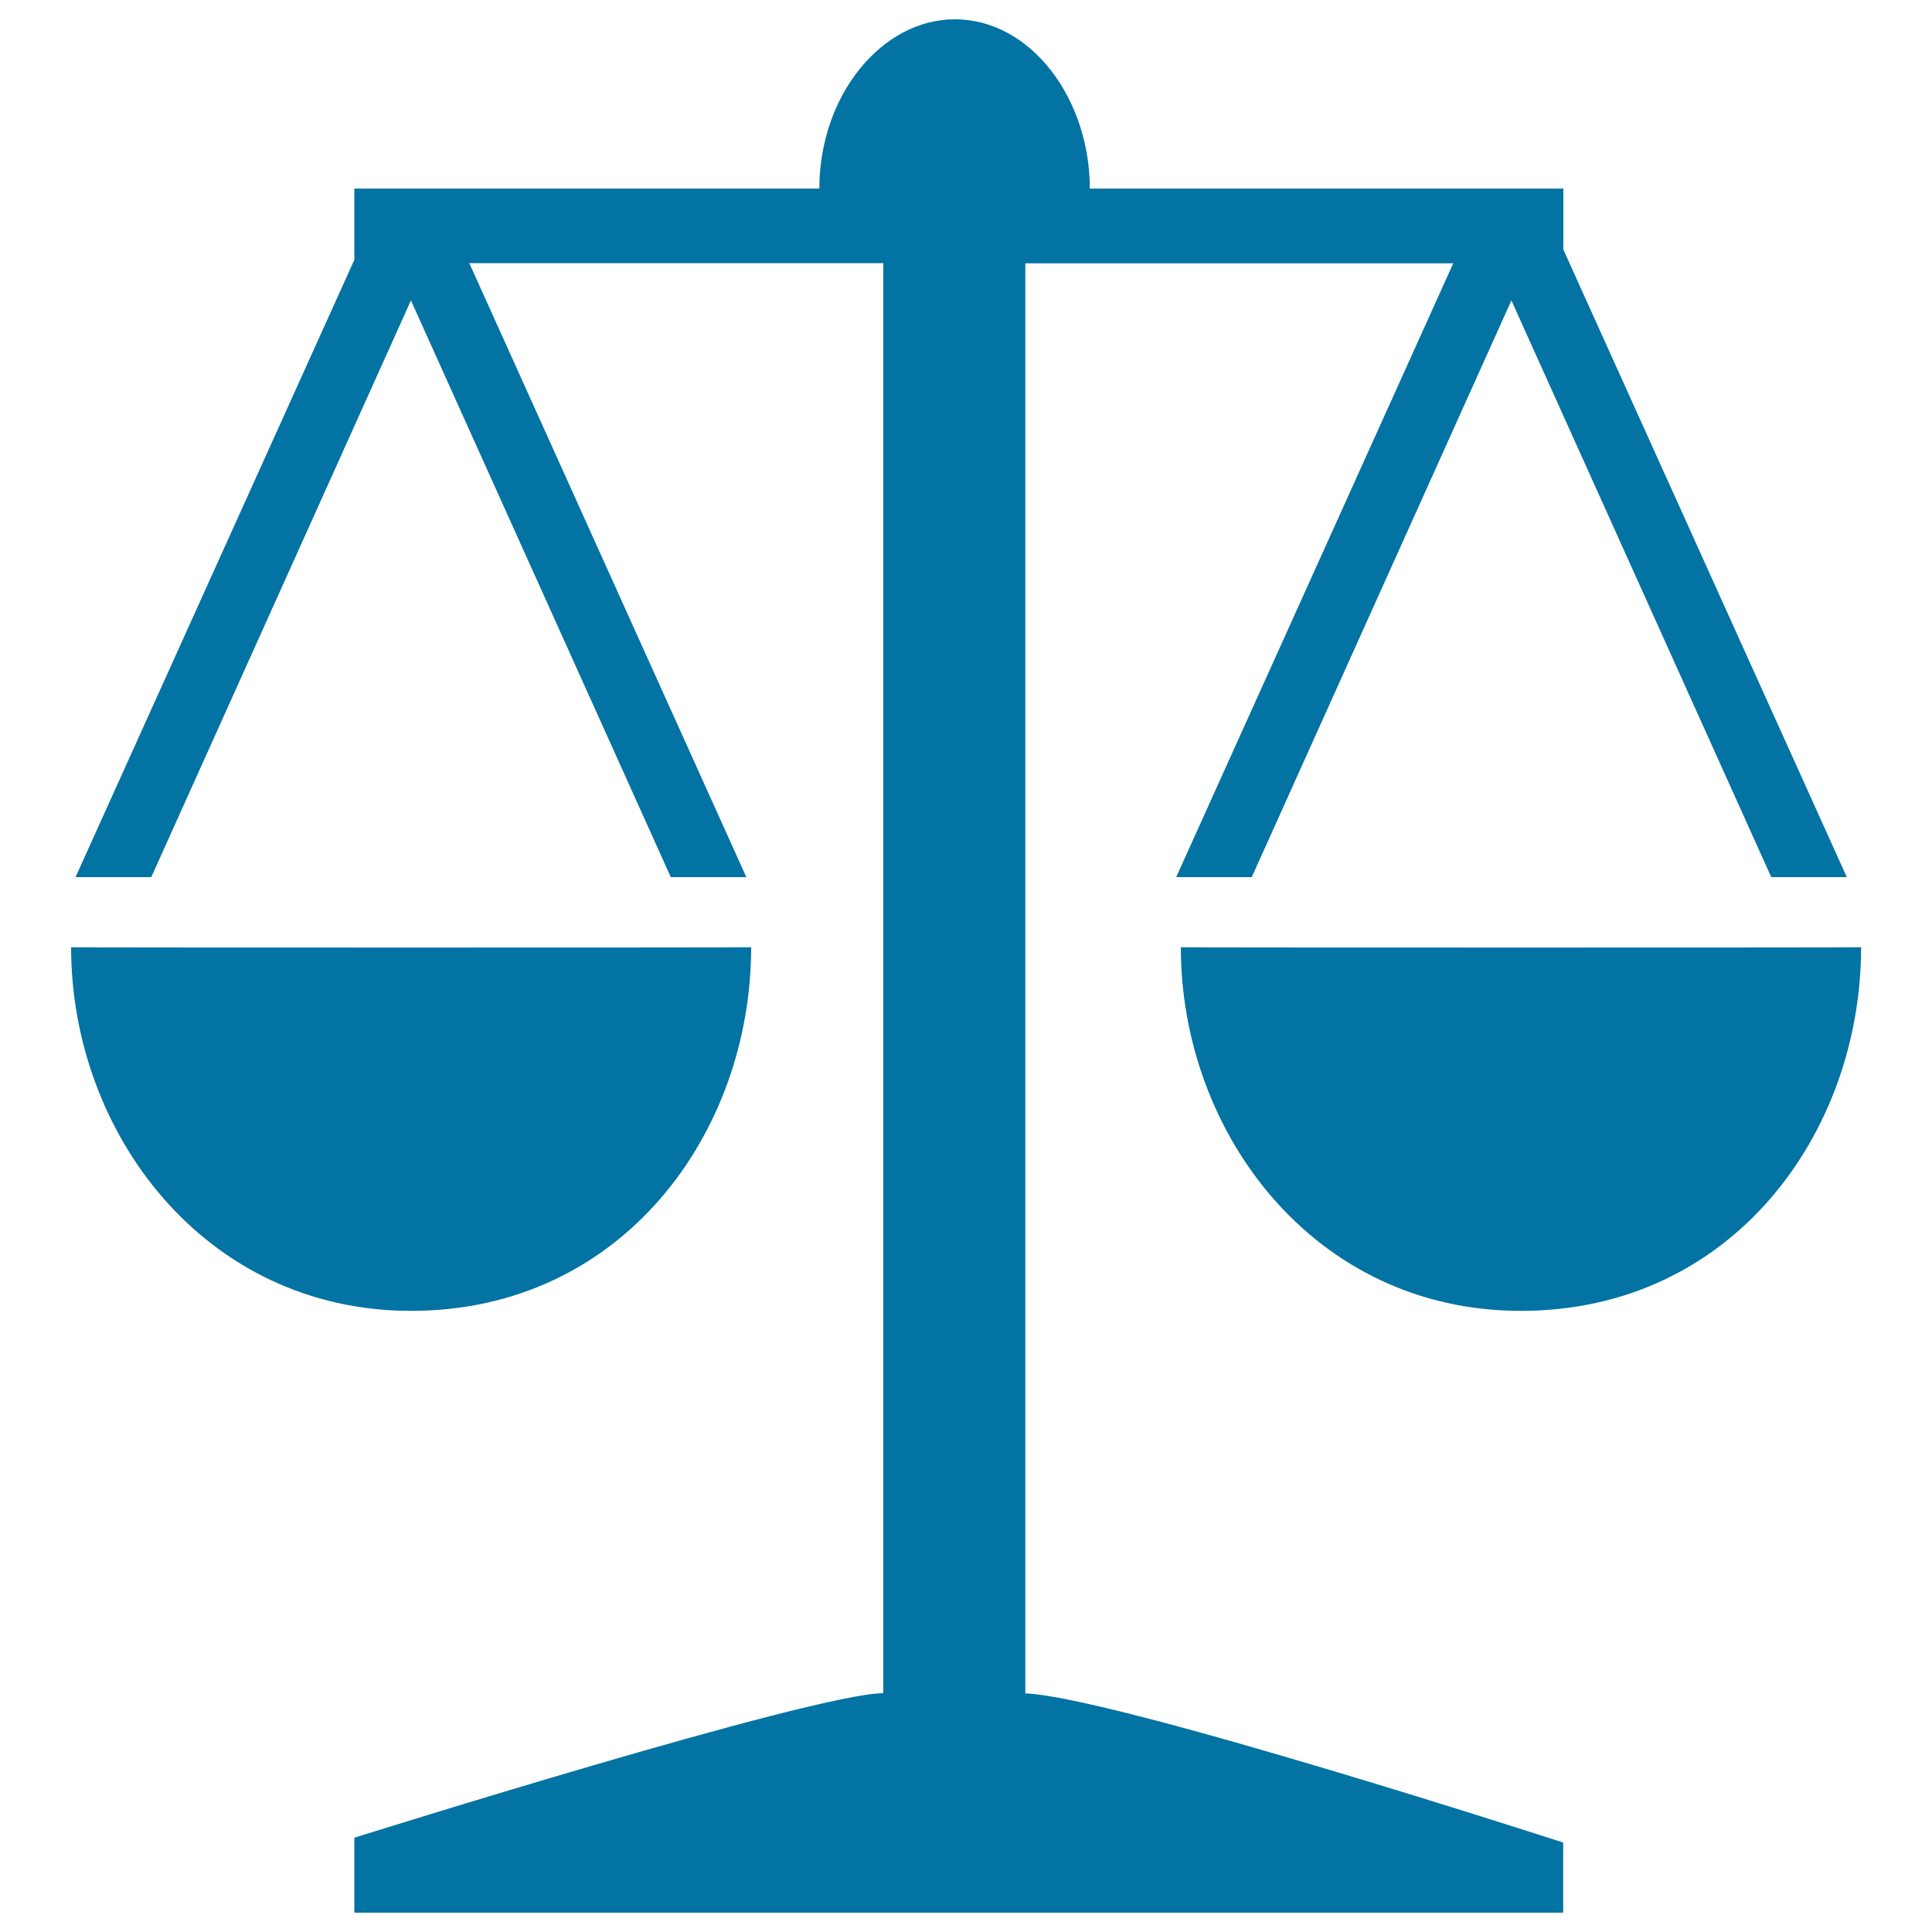 <svg xmlns="http://www.w3.org/2000/svg" viewBox="0 0 1000 1000" style="fill:#0273a2">
<title>Justice Balance Equality Court SVG icon</title>
<g><path d="M782.3,155.5L647.9,454h-39.1l143.4-317.7H530.7v740.2c45.6,1.7,278.4,77.2,278.4,77.2V990H183.4v-38.8c0,0,238-74.8,273.8-74.8V136.2H242.9L386.3,454h-39.1L212.7,155.5L78.3,454H39.1l144.3-319.5V97.6h240.7c0-48.2,32.3-87.6,70-87.6c39.9,0,70,41.6,70,87.6h245.1v31.6L955.9,454h-39.1L782.3,155.5L782.3,155.5z M388.8,490.3c0,96-66.6,188.2-176,188.2c-107,0-176-92.3-176-188.2C36.7,490.5,388.8,490.5,388.8,490.3z M611.2,490.3c0,0.2,352.1,0.2,352.1,0c0,96-66.6,188.2-176,188.2C680.2,678.6,611.2,586.3,611.2,490.3z"/></g>
</svg>